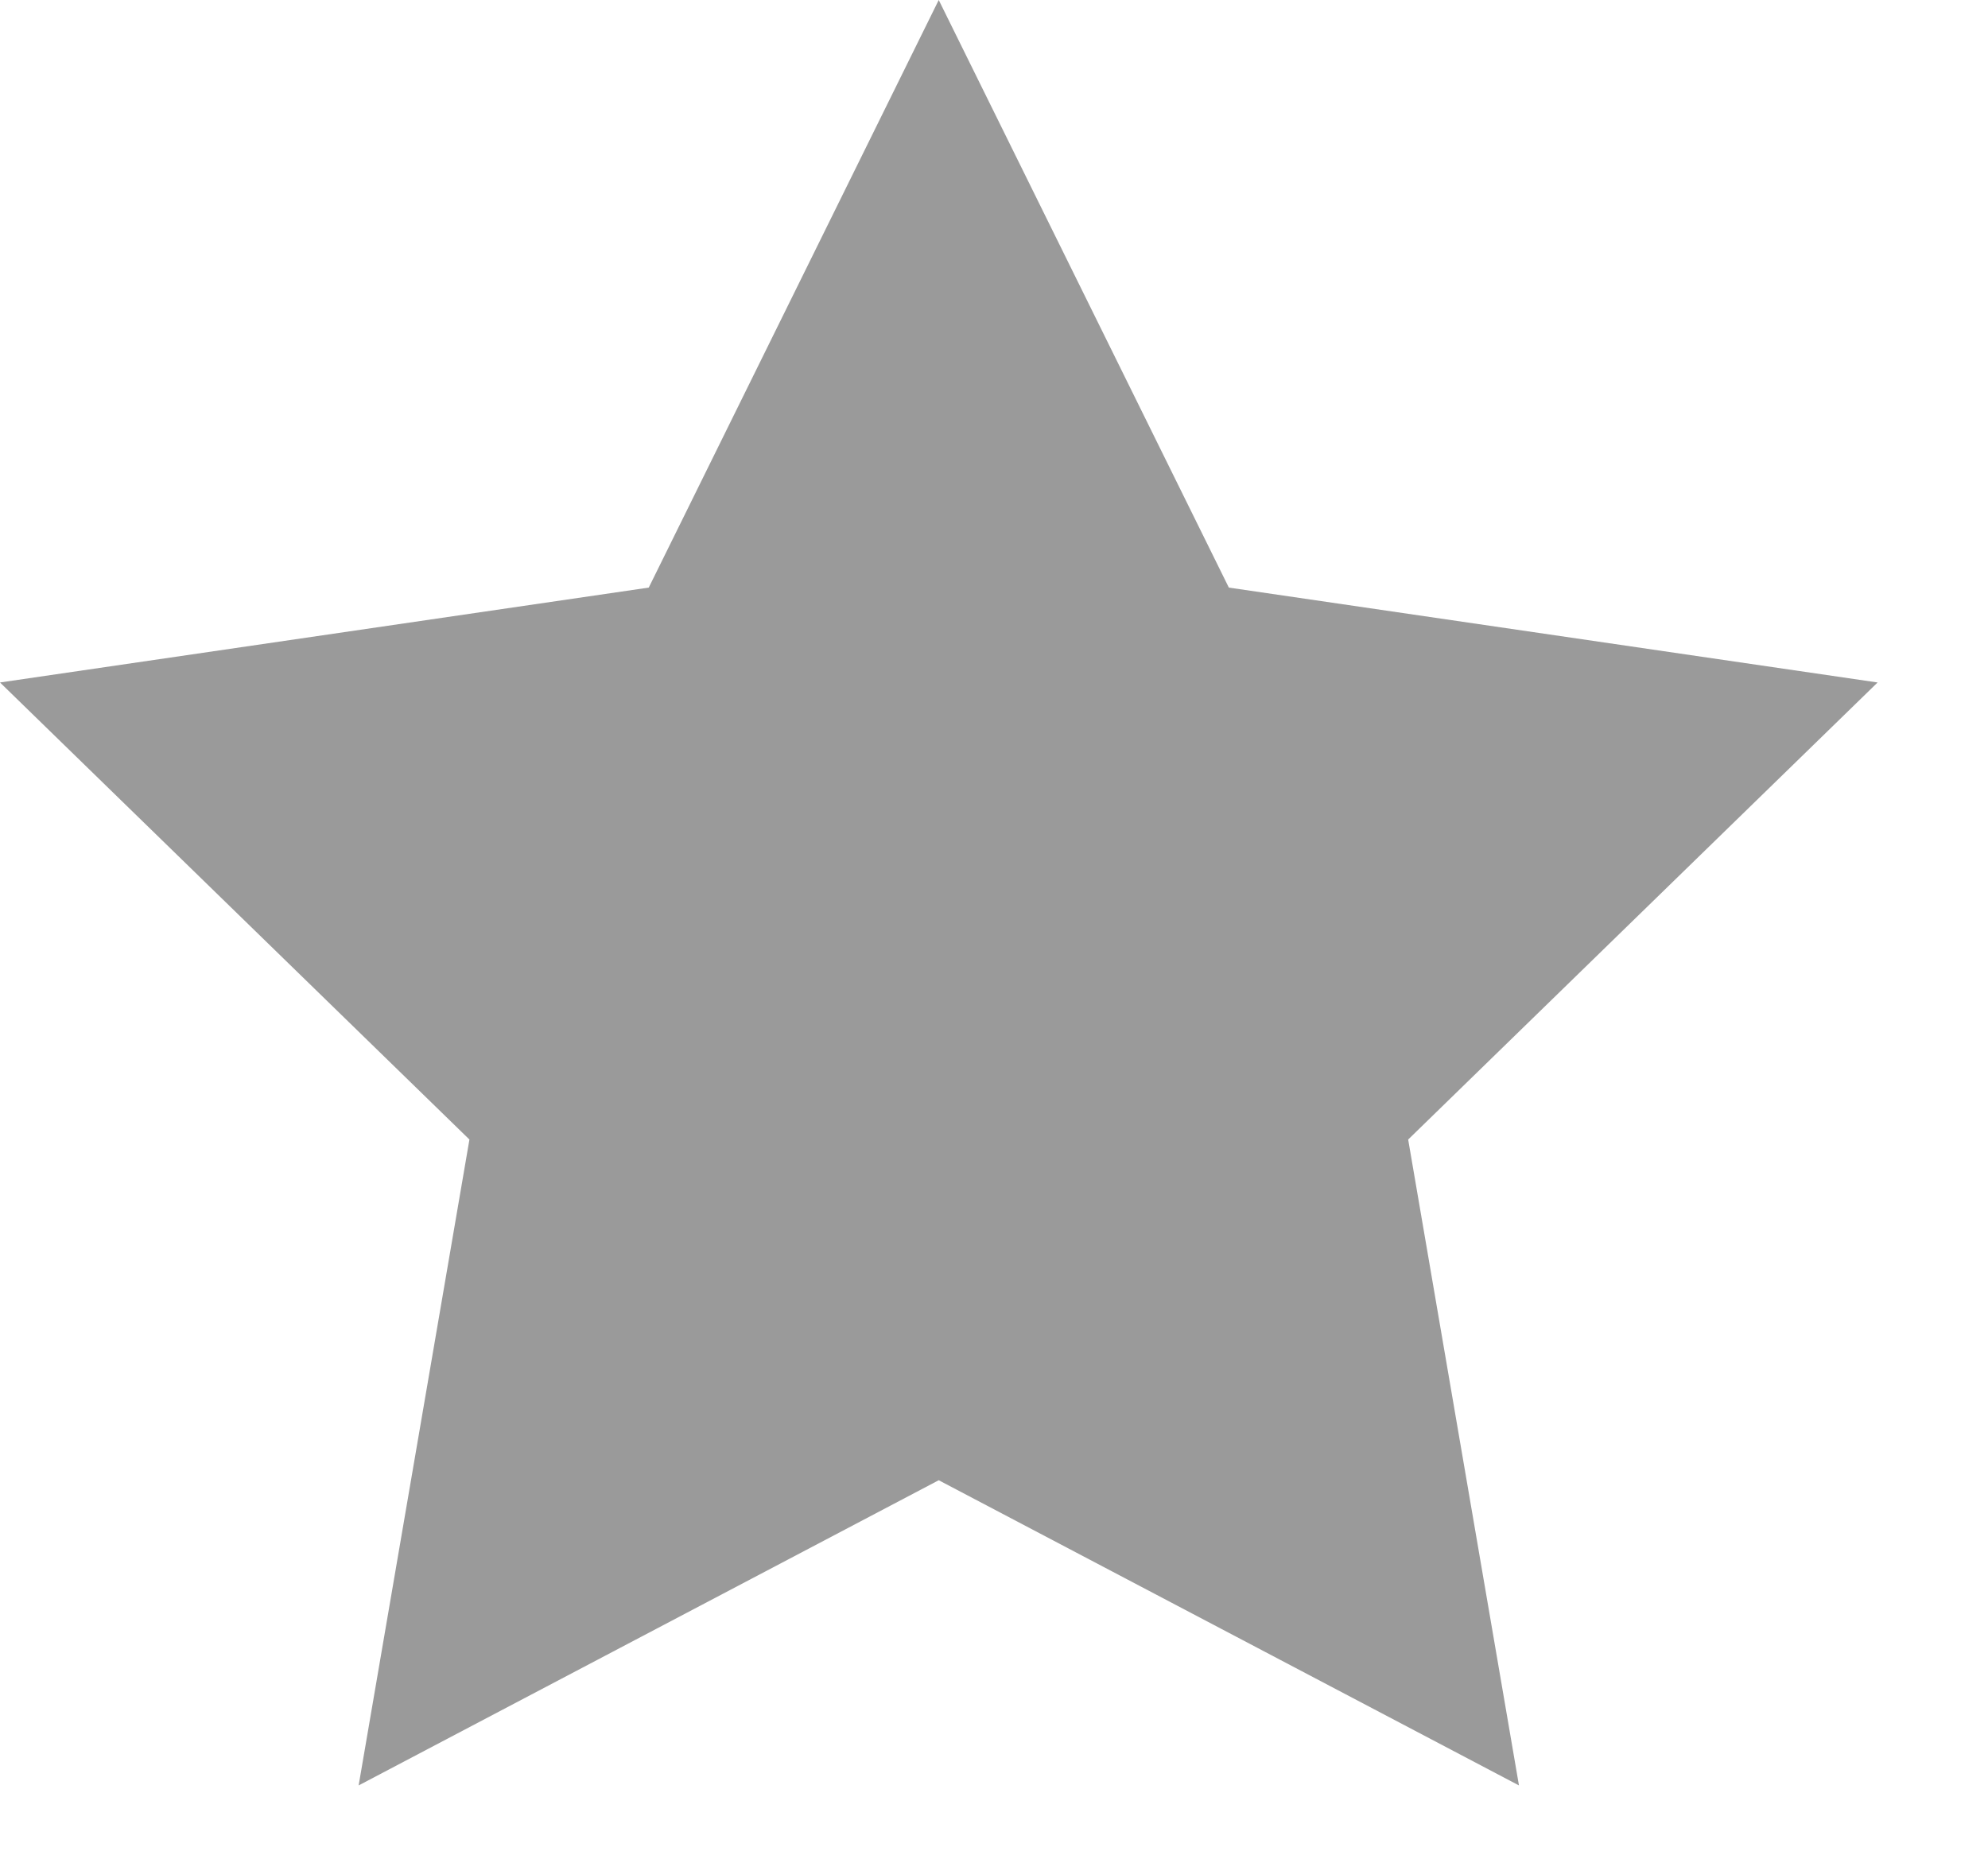 <svg width="15" height="14" viewBox="0 0 15 14" fill="none" xmlns="http://www.w3.org/2000/svg">
<path d="M7.083 0L9.272 4.434L14.167 5.15L10.625 8.599L11.461 13.473L7.083 11.17L2.706 13.473L3.542 8.599L0 5.15L4.895 4.434L7.083 0Z" fill="#9A9A9A"/>
</svg>
